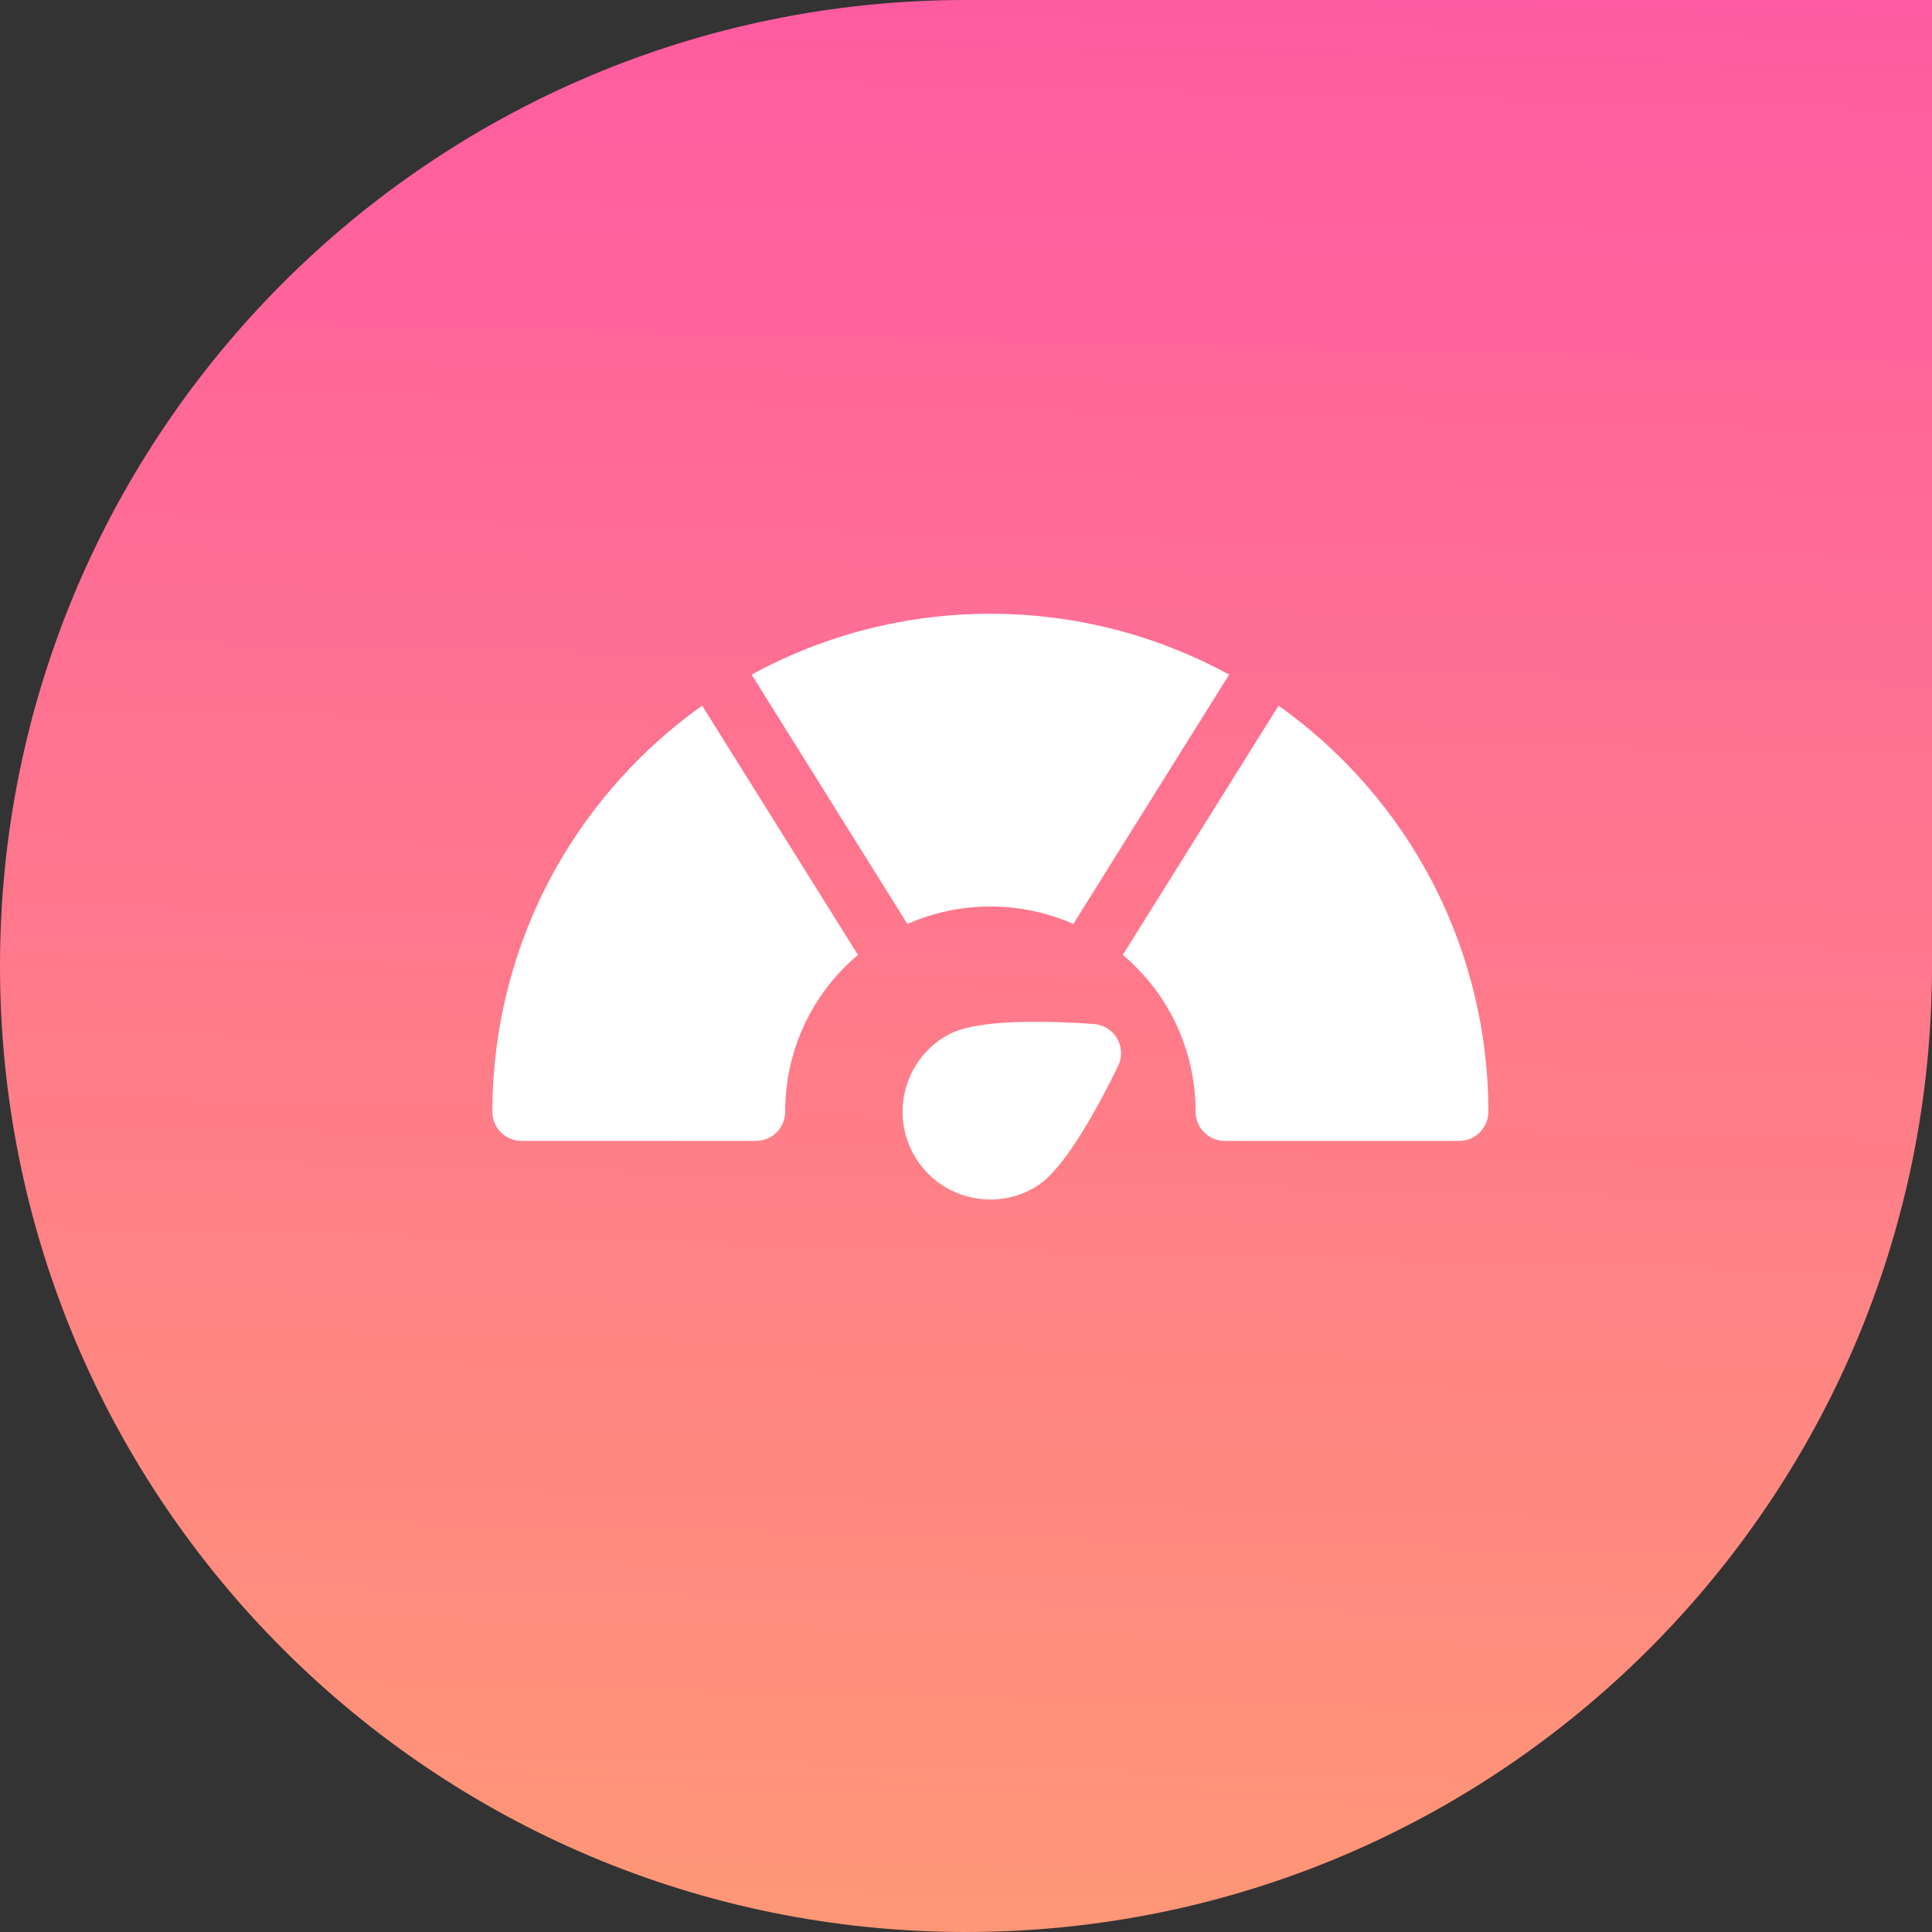 <?xml version="1.0" encoding="UTF-8"?> <svg xmlns="http://www.w3.org/2000/svg" width="135" height="135" viewBox="0 0 135 135" fill="none"><rect x="0" y="0" width="135" height="135" fill="#333333" stroke="none"/> <path d="M135 67.5C135 104.779 104.779 135 67.5 135V135C30.221 135 0 104.779 0 67.5V67.5C0 30.221 30.221 0 67.5 0H135V67.5Z" fill="url(#paint0_linear_2028_2564)"></path> <path d="M38.901 60.566C35.96 65.761 34.406 71.68 34.406 77.683C34.406 78.809 35.319 79.722 36.445 79.722H52.824C53.95 79.722 54.863 78.809 54.863 77.683C54.863 73.399 56.734 69.432 59.95 66.726L49.064 49.305C44.906 52.263 41.416 56.122 38.901 60.566V60.566Z" fill="white"></path> <path d="M69.203 42.886C63.343 42.886 57.617 44.352 52.52 47.141L63.407 64.564C65.222 63.761 67.193 63.343 69.203 63.343C71.213 63.343 73.184 63.761 74.999 64.564L85.886 47.141C80.789 44.352 75.063 42.886 69.203 42.886V42.886Z" fill="white"></path> <path d="M99.505 60.566C96.99 56.122 93.5 52.263 89.342 49.305L78.456 66.726C81.672 69.432 83.543 73.399 83.543 77.683C83.543 78.809 84.456 79.722 85.582 79.722H101.961C103.087 79.722 104 78.809 104 77.683C104 71.68 102.446 65.761 99.505 60.566V60.566Z" fill="white"></path> <path d="M76.46 71.556C76.383 71.55 74.561 71.404 72.464 71.4C68.316 71.388 66.865 71.95 66.136 72.371C64.717 73.19 63.702 74.513 63.278 76.096C62.854 77.678 63.072 79.331 63.891 80.75C64.71 82.169 66.033 83.184 67.615 83.608C68.144 83.75 68.68 83.82 69.213 83.82C70.276 83.82 71.325 83.541 72.27 82.995C72.999 82.574 74.208 81.598 76.275 78.001C77.32 76.183 78.105 74.531 78.138 74.462C78.425 73.857 78.396 73.149 78.061 72.569C77.726 71.989 77.128 71.61 76.46 71.556V71.556Z" fill="white"></path> <defs> <linearGradient id="paint0_linear_2028_2564" x1="68" y1="194.5" x2="73" y2="-11" gradientUnits="userSpaceOnUse"> <stop stop-color="#FFB163"></stop> <stop offset="1" stop-color="#FF56A5"></stop> </linearGradient> </defs> </svg> 